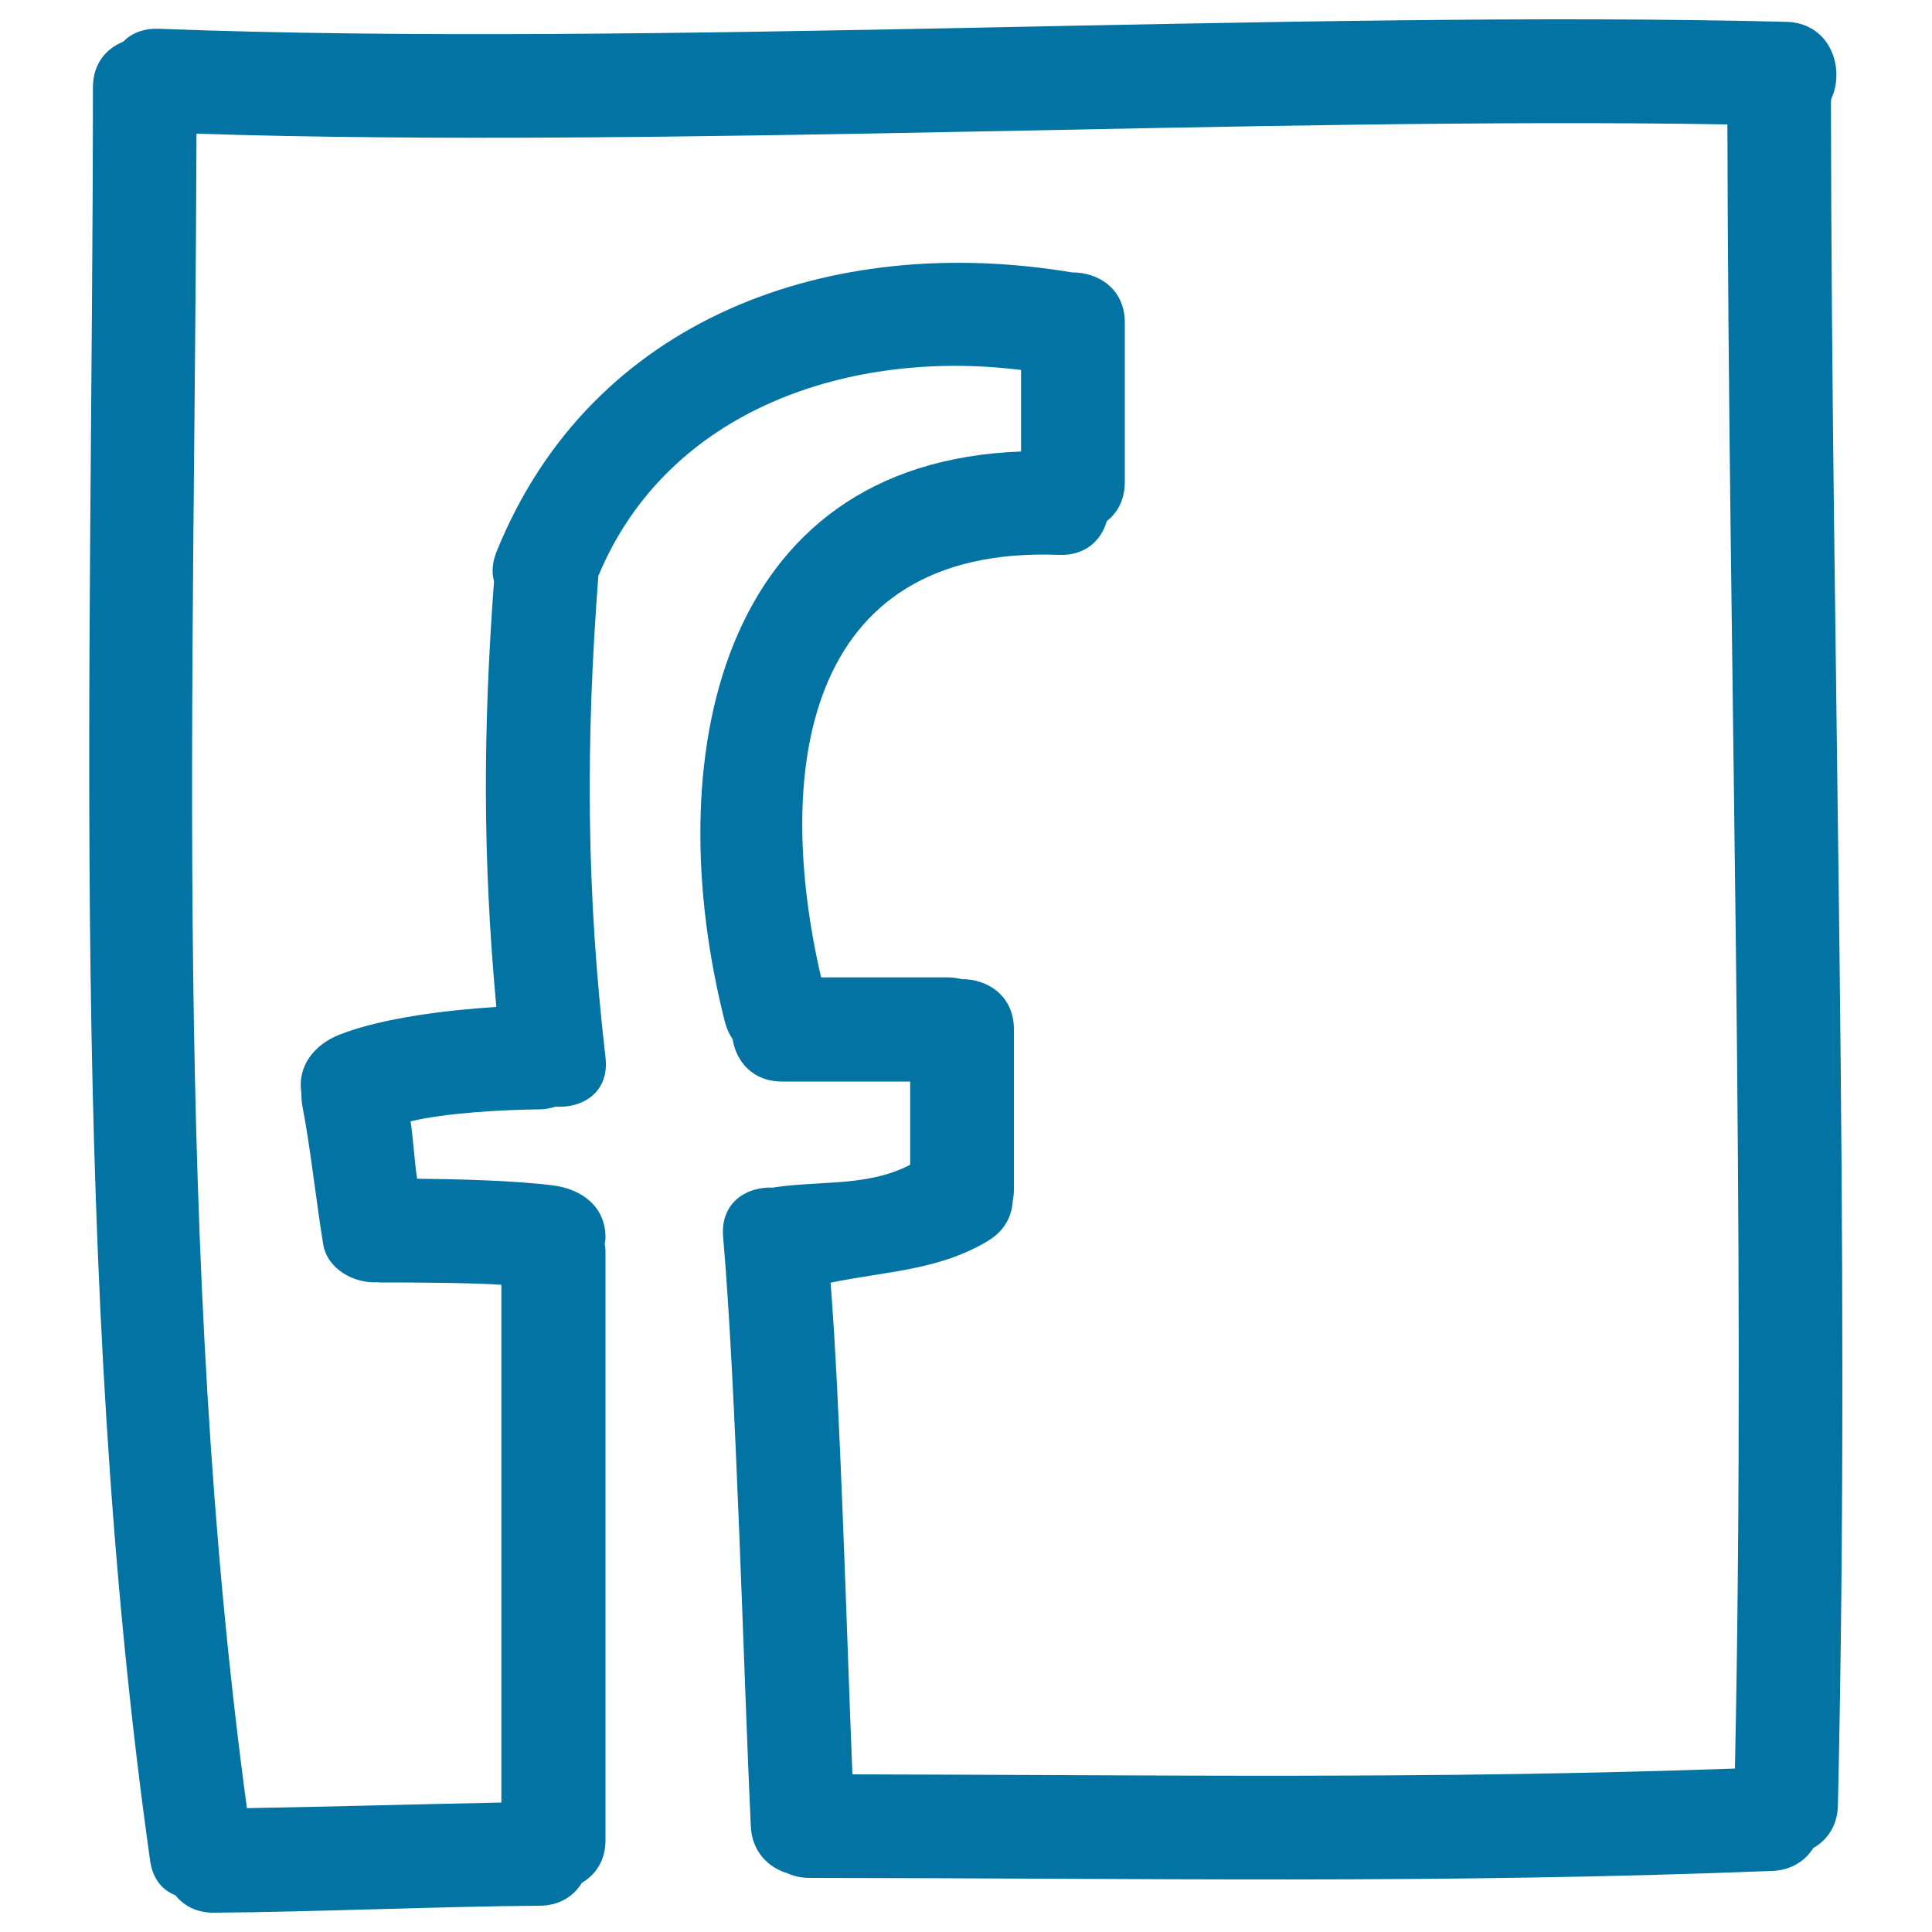 <svg xmlns="http://www.w3.org/2000/svg" viewBox="0 0 1000 1000" style="fill:#0273a2">
<title>Facebook Letter Logo In A Square Hand Drawn Outline SVG icon</title>
<g><g><path d="M947.8,51.3c7.4-15.7-0.3-39.4-23.2-40C668.8,4.9,337.9,24.7,82.2,14.9c-8.1-0.3-14.2,2.4-18.5,6.7c-8.8,3.6-15.6,11.4-15.6,23.7C48,349.5,35.1,661,77.7,963.1c1.4,9.7,6.5,15.3,13.1,17.9c4.3,5.4,11,9.1,20,9c49-0.3,119.5-3.3,168.5-3.6c10.5-0.1,17.7-5,21.9-11.9c7.1-4.1,12.2-11.5,12.2-22.1V647.7c0-1.3-0.2-2.5-0.4-3.8c0.2-1.1,0.4-2.3,0.4-3.4c0-16.1-12.4-25-26.9-26.9c-19.9-2.6-50.6-3.3-70.6-3.5c-1.1-6.3-2.3-23.4-3.4-29.7c18.3-4.4,47.7-6,66.8-6.2c3.1,0,5.7-0.6,8.3-1.4c14.1,0.9,27.9-7.5,25.8-25.5c-10-86.6-10.3-162.3-3.7-249.2c36.1-86.8,131-117.6,218.8-106.6v42.2C371,239.5,340.8,394,375.3,529.3c0.9,3.4,2.3,6.2,3.9,8.6c1.9,11.6,10.4,21.9,25.6,21.9h66.3v43.1c-21.9,11.3-45.1,8.1-69.9,11.6c-0.3,0-0.5,0.2-0.8,0.2c-14-0.7-27.7,7.8-26.1,25.7c6.7,76.4,10.7,228.2,14.3,304.7c0.6,13.3,9,21.5,19,24.5c3.3,1.5,7.1,2.4,11.4,2.4c173.3,0.1,325.1,3.2,498.3-3.6c10-0.4,17.1-5.3,21.3-11.9c7.2-4.1,12.5-11.5,12.7-22.2c6.7-294-3.3-587.9-3.6-881.9C947.9,52.1,947.8,51.8,947.8,51.3z M898,915.4c-159.4,5.6-297.3,3.3-456.8,3c-3-74.4-6.4-193.9-11.3-254.5c28.8-5.9,56.4-6.4,81.6-21.7c8.6-5.2,12.3-12.9,12.7-20.7c0.4-1.9,0.6-4,0.6-6.2v-82.5c0-17.4-13.6-26.1-27.1-26c-2.2-0.5-4.4-0.9-7-0.9H425c-24.2-104.3-10.5-223.9,123.2-218.7c13.6,0.5,21.8-7.5,24.7-17.5c5.5-4.3,9.3-11,9.3-20.2v-82.5c0-17.5-13.7-26.1-27.3-26C430.4,120.2,306.1,164,257,285.6c-2.3,5.7-2.5,10.9-1.3,15.3c-5.7,77.2-5.9,143.3,1.2,220.3c-24.2,1.5-59.1,5.5-81.6,14.5c-12.6,5.1-21.5,16.1-19.3,29.9c0,2.2,0.1,4.5,0.5,6.8c4,20.2,7.4,51.4,10.8,71.7c2.1,12.7,15.9,20.3,28,19.6c0.5,0,1,0.1,1.5,0.1c17.4,0,45.4,0.1,62.7,1.2V933c-36.7,0.7-95,2.3-131.7,2.9c-38.6-285-26.9-579.5-26.1-866.7c242.9,7.8,553.2-8.9,792.4-4.8C894.7,348.1,903.9,631.7,898,915.4z"/></g></g>
</svg>